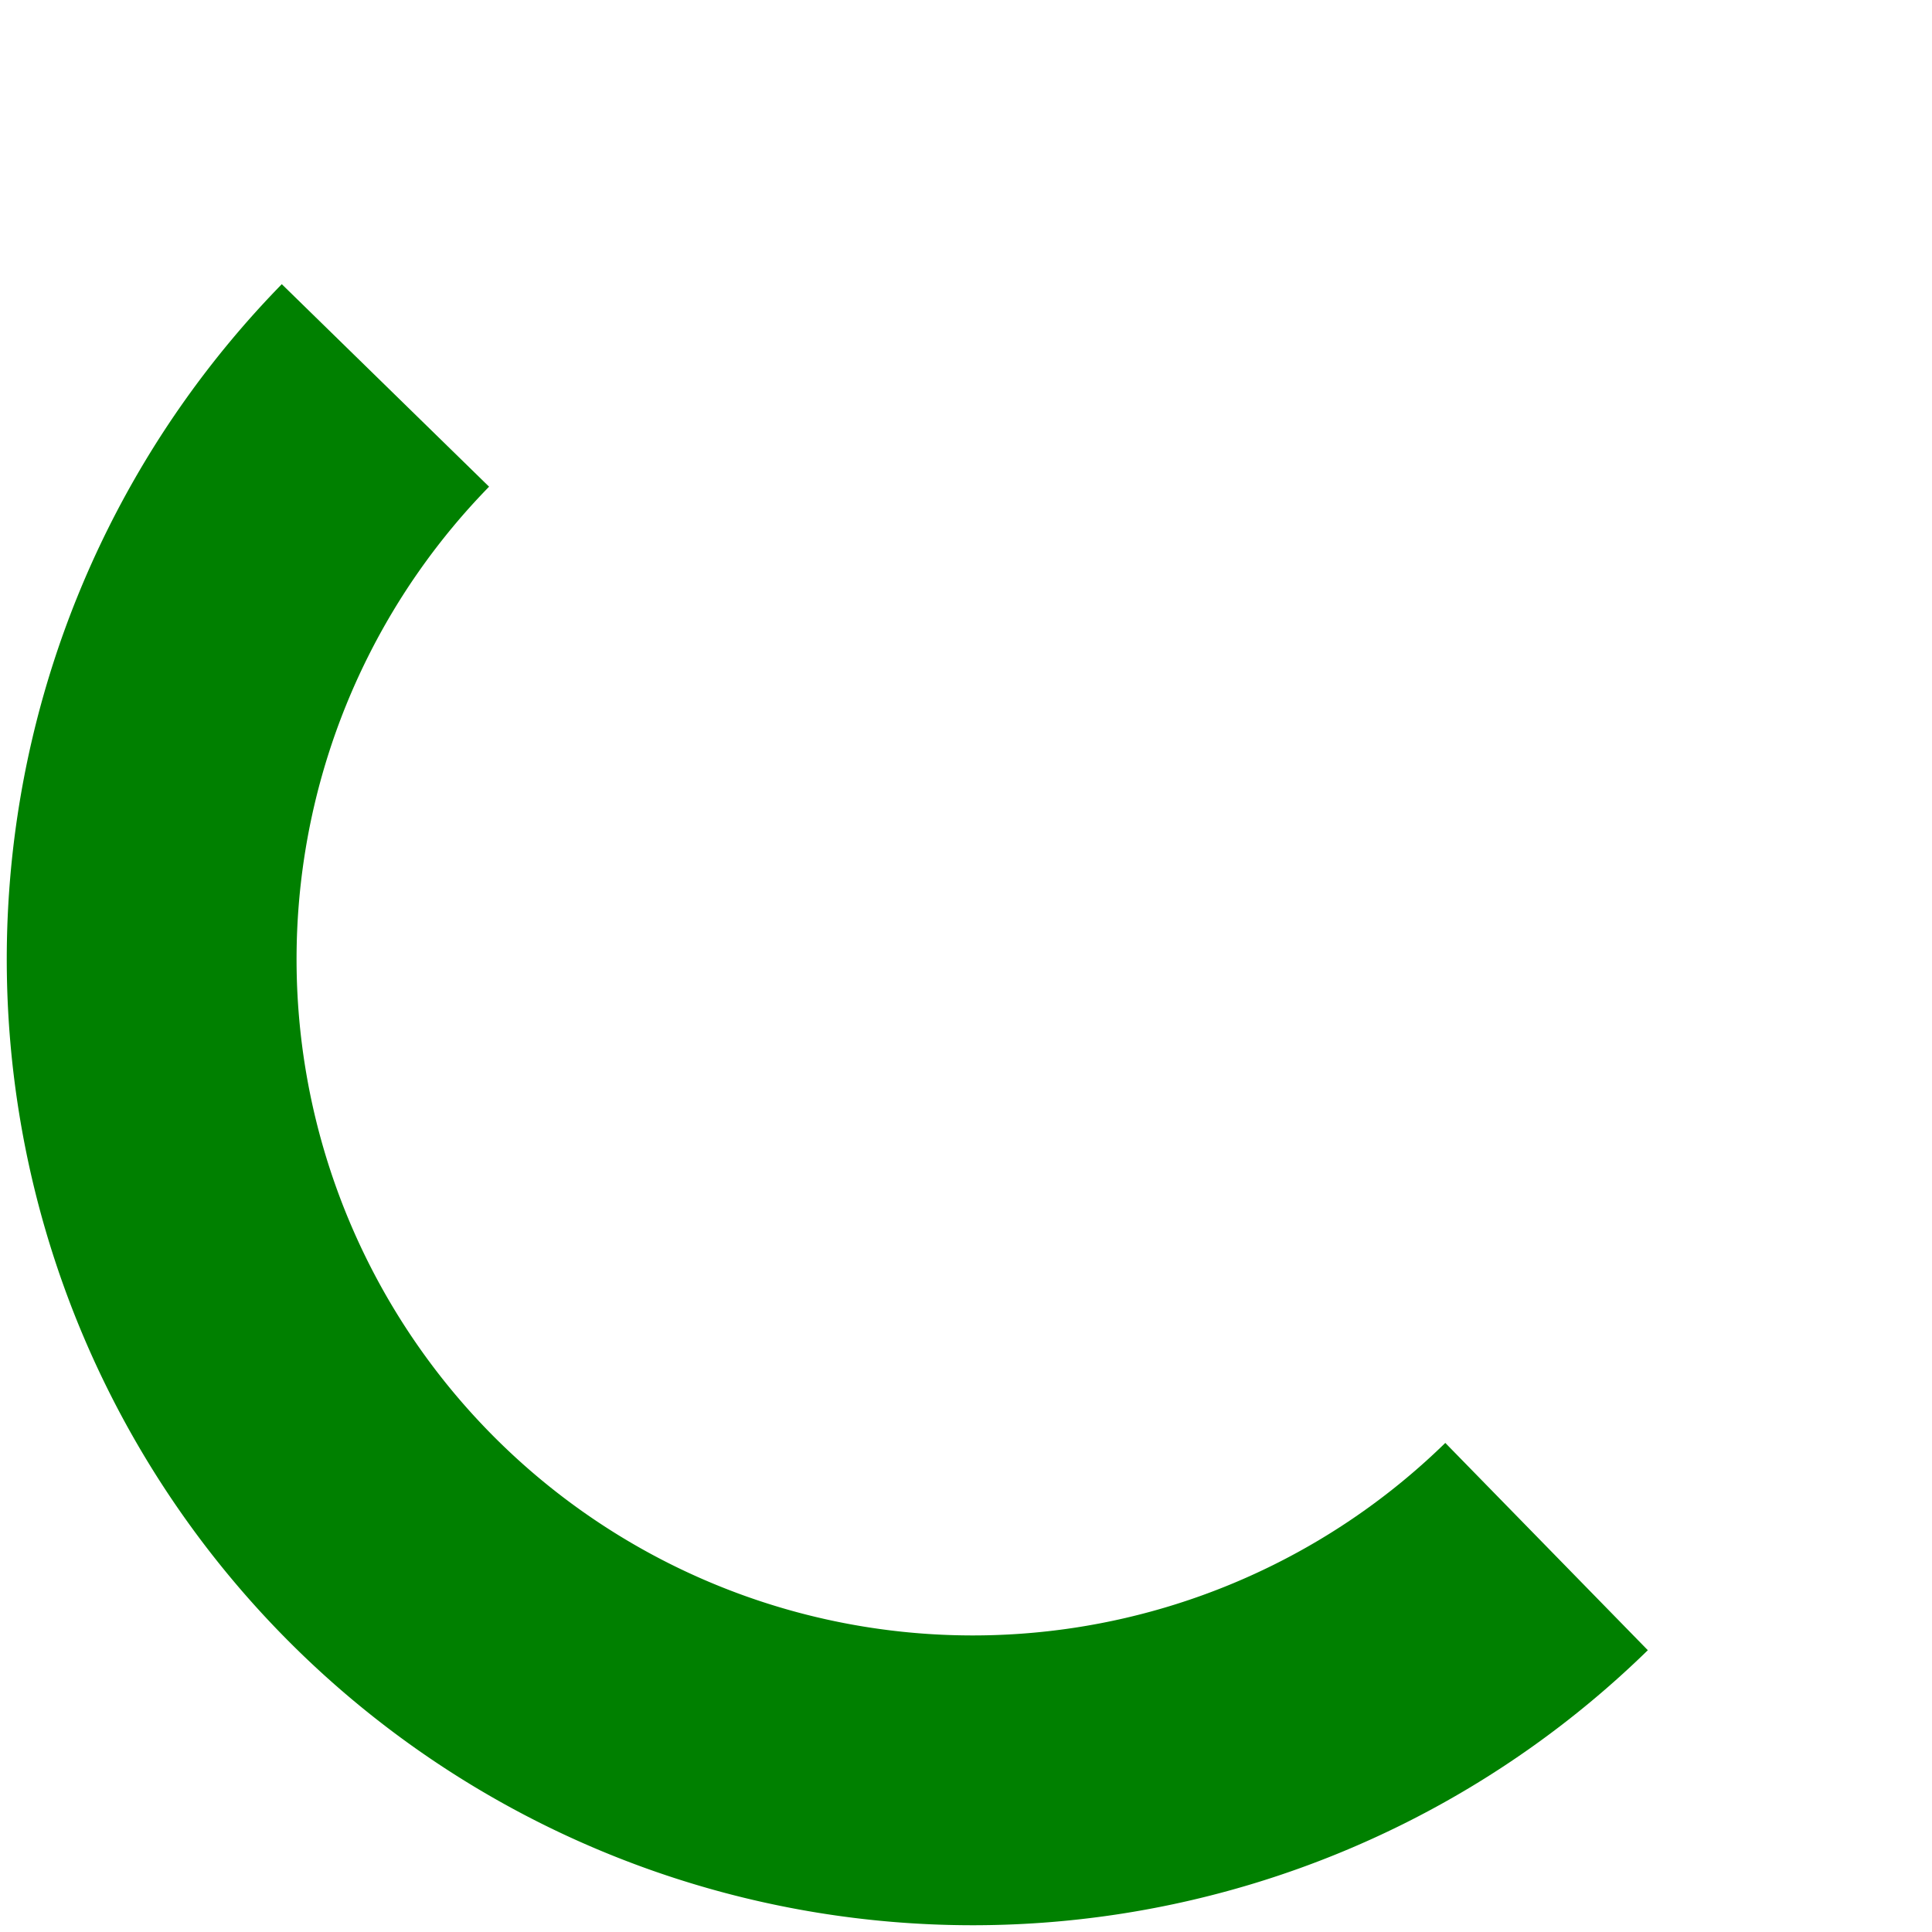 <?xml version="1.0" encoding="UTF-8"?>
<svg width="200" height="200" xmlns="http://www.w3.org/2000/svg" version="1.1">
  <path d="M39.9,39.9 a85,85 0 0 0 120.2,120.2"
		fill="none" stroke="#008000" stroke-width="30" />
</svg>